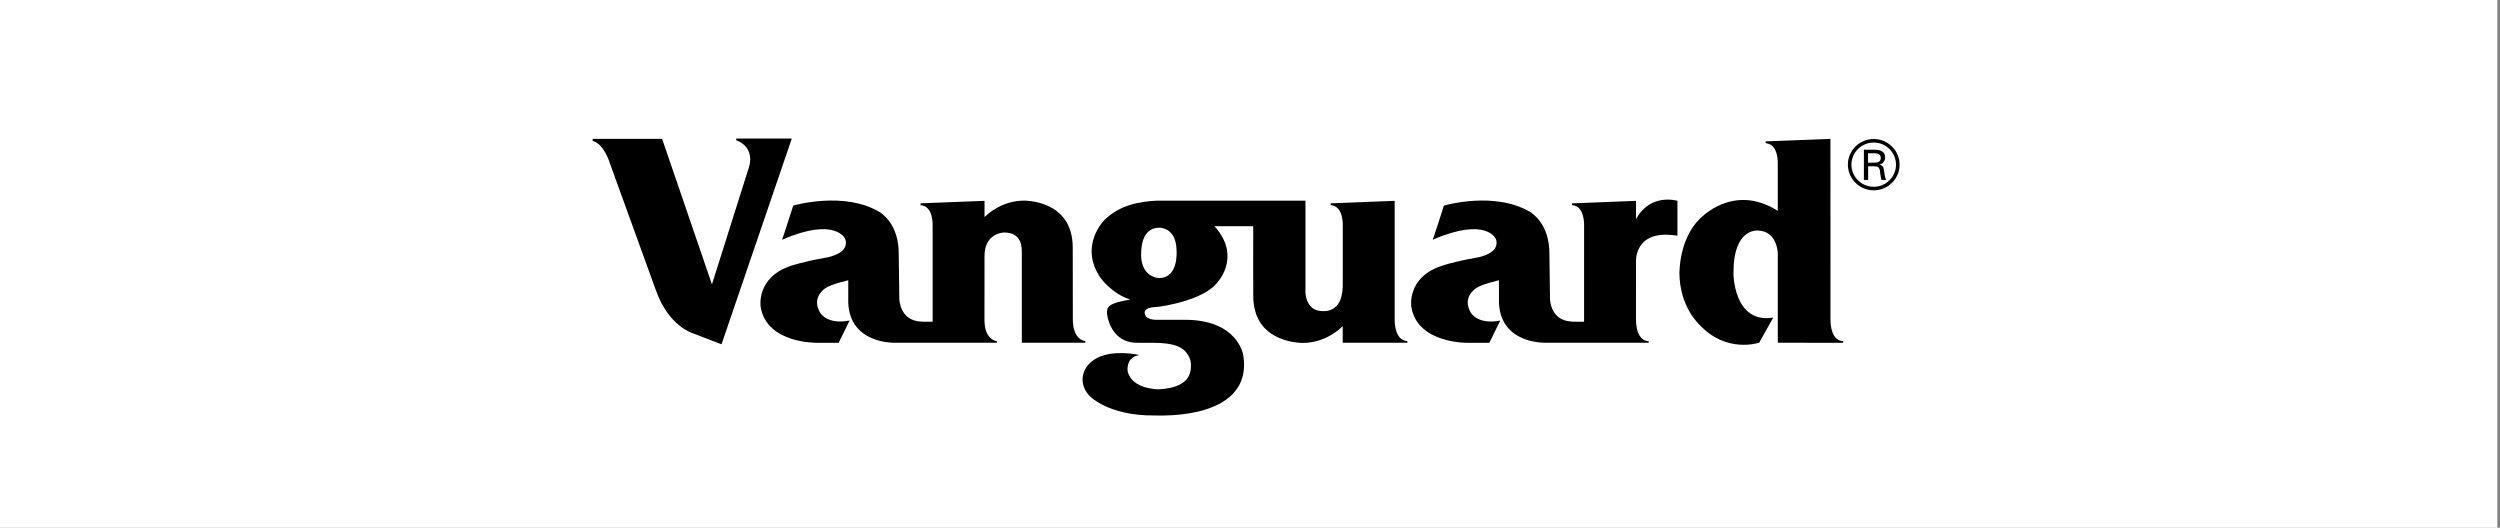 <?xml version="1.0" encoding="UTF-8"?><svg width="379" height="80" viewBox="0 0 379 80" fill="none" xmlns="http://www.w3.org/2000/svg">
<rect x="0" y="0" width="379" height="80" fill="#808080" stroke="none"/>
<rect width="378.6" height="80" fill="white"/>
<path fill-rule="evenodd" clip-rule="evenodd" d="M164.535 51.701V51.961H154.908V48.213L154.977 48.202H154.905C154.908 48.199 154.905 38.359 154.905 38.359C154.884 37.784 155.096 35.22 152.18 35.249C152.181 35.256 149.185 35.299 149.254 38.906V38.909L149.245 48.649C149.331 51.647 151.121 51.709 151.127 51.709V51.959H141.393L135.849 51.958C135.635 51.983 128.867 52.203 128.595 45.901V42.493C128.595 42.493 125.913 43.089 125.075 43.732C125.075 43.732 122.928 45.093 124.344 47.429C124.344 47.429 125.397 49.275 128.8 48.593L127.14 51.967H123.861C123.861 51.967 116.208 52.124 115.311 46.501C115.311 46.462 114.623 42.09 119.848 40.319C119.848 40.319 121.636 39.69 125.036 39.089C125.073 39.089 127.941 38.679 128.208 37.124C128.275 36.81 128.242 36.482 128.113 36.187C128.16 36.309 126.81 32.764 118.554 36.348C118.589 36.387 120.253 31.167 120.253 31.167C120.253 31.167 128.028 28.881 133.454 32.212C133.418 32.248 136.288 33.773 136.249 38.559L136.335 45.176C136.324 45.27 136.329 48.566 139.574 48.751C139.574 48.782 140.725 48.773 141.385 48.77V34.324C141.385 34.243 141.562 31.236 139.555 31.101V30.824L149.257 30.447L149.254 32.904C149.781 32.383 151.923 30.476 155.089 30.416C155.089 30.416 162.641 30.152 162.628 37.55C162.631 37.55 162.641 48.197 162.641 48.197C162.581 51.651 164.537 51.701 164.537 51.701H164.535ZM89.848 21.368V21.05H100.376L107.932 43.113L113.52 25.412C113.52 25.412 114.662 22.433 111.605 21.253V21H120.039L109.382 52.197L104.947 50.487C104.947 50.487 101.355 49.427 99.444 44.039L92.51 24.895C92.51 24.895 91.637 21.802 89.848 21.368ZM277.501 48.202C277.45 51.902 279.419 51.706 279.422 51.706V51.967L269.516 51.961V51.958L269.513 51.961V38.653L269.51 38.377C269.51 38.502 269.51 34.978 266.42 34.94C266.382 34.978 262.794 34.596 262.794 41.303C262.758 41.339 262.758 49.147 268.824 48.144C268.824 48.175 266.697 51.947 266.697 51.947C266.697 51.947 261.778 53.643 257.7 49.286C257.7 49.286 254.598 46.589 254.598 41.303C254.634 41.339 254.494 36.325 257.7 33.146C257.667 33.249 262.648 27.622 269.51 31.963V24.927C269.51 24.85 269.683 21.84 267.676 21.706V21.433L277.493 21.053L277.501 48.202ZM248.021 33.238C250.172 29.19 254.3 30.444 254.3 30.444V35.738C247.753 34.653 248.027 39.582 248.021 39.552H248.018L248.015 48.192C247.973 51.856 249.851 51.712 249.944 51.708V51.961H240.15V51.958H234.484C234.279 51.983 227.507 52.203 227.241 45.901V42.493C227.241 42.493 224.55 43.089 223.713 43.732C223.713 43.732 221.573 45.093 222.989 47.429C222.989 47.429 224.037 49.275 227.441 48.593L225.781 51.97H222.496C222.496 51.97 214.849 52.124 213.953 46.5C213.953 46.461 213.265 42.087 218.49 40.322C218.49 40.322 220.276 39.69 223.674 39.089C223.713 39.089 226.579 38.679 226.847 37.126C226.917 36.811 226.884 36.482 226.753 36.187C226.794 36.312 225.45 32.764 217.191 36.348C217.238 36.387 218.897 31.167 218.897 31.167C218.897 31.167 226.675 28.881 232.1 32.212C232.059 32.253 234.927 33.776 234.893 38.554L234.977 45.176C234.963 45.275 234.966 48.566 238.215 48.748C238.215 48.779 239.514 48.773 240.146 48.77V47.065L240.149 34.324C240.149 34.243 240.321 31.231 238.317 31.098V30.829L248.021 30.449V33.238Z" fill="black"/>
<path fill-rule="evenodd" clip-rule="evenodd" d="M175.743 42.143C178.71 42.143 178.366 38.017 178.366 37.955C178.304 34.413 175.749 34.518 175.749 34.518C172.935 34.518 173.047 38.053 173.014 38.017C172.706 41.94 175.532 42.191 175.743 42.143ZM197.907 30.418V44.206C197.907 44.206 197.838 47.194 200.564 47.168C200.551 47.119 203.445 47.604 203.552 43.491C203.556 43.496 203.556 43.502 203.561 43.502L203.564 40.996V34.324C203.564 34.243 203.738 31.236 201.731 31.101V30.824L211.433 30.447V48.197C211.428 48.272 211.255 51.611 213.357 51.708V51.958H203.552L203.555 49.439C203.156 49.847 200.969 51.923 197.668 51.986C197.668 51.986 189.98 52.255 189.996 44.849C189.968 44.793 189.983 36.963 189.991 34.289H184.078C184.302 34.474 184.593 34.864 184.594 34.864C187.914 39.114 184.688 42.65 184.658 42.682C182.529 45.663 175.655 46.5 175.655 46.5L175.228 46.548C172.9 46.63 173.64 47.811 173.648 47.817C173.984 48.604 175.661 48.48 175.661 48.48H179.597C187.566 48.454 188.416 53.674 188.449 53.674C189.758 60.997 182.387 63.181 175.026 62.988C167.724 63.035 165.017 59.856 165.045 59.882C163.192 57.734 164.171 54.735 167.455 53.826C169.883 53.156 172.752 53.826 172.752 53.826C170.571 54.131 170.957 56.351 170.962 56.366C171.693 58.99 175.424 59.016 175.649 59.02C180.414 58.774 180.55 56.454 180.55 55.32C180.55 53.823 179.306 52.923 179.306 52.923C177.579 51.654 174.311 52.055 172.037 51.956C168.848 51.775 168.021 48.779 167.869 47.862C167.721 46.936 167.893 46.564 168.424 46.223C169.387 45.657 171.574 45.408 171.325 45.412L171.372 45.403C171.331 45.394 171.306 45.394 171.303 45.394C168.561 44.522 166.932 42.213 166.902 42.213C163.417 37.229 167.481 33.299 167.481 33.299C169.814 31.05 172.777 30.546 175.424 30.418H197.907ZM280.678 24.963C280.678 26.809 282.194 28.314 284.059 28.314C285.92 28.314 287.433 26.809 287.433 24.963C287.433 23.117 285.922 21.61 284.059 21.61C282.194 21.61 280.678 23.115 280.678 24.963ZM280.137 24.963C280.137 22.821 281.892 21.073 284.059 21.073C286.219 21.073 287.979 22.821 287.979 24.963C287.979 27.106 286.219 28.852 284.059 28.852C283.023 28.855 282.028 28.448 281.293 27.719C280.558 26.989 280.142 25.998 280.137 24.963Z" fill="black"/>
<path fill-rule="evenodd" clip-rule="evenodd" d="M283.21 25.208V27.276H282.564V22.696H284.216C284.993 22.696 285.79 22.938 285.79 23.844C285.798 24.1 285.716 24.351 285.558 24.553C285.401 24.755 285.177 24.895 284.926 24.948V24.963C285.478 25.093 285.552 25.388 285.624 25.9C285.694 26.357 285.747 26.845 285.915 27.276H285.226C285.17 27.006 285.095 26.707 285.062 26.432C285.012 26.022 285.012 25.648 284.801 25.415C284.616 25.208 284.358 25.227 284.103 25.208H283.21ZM283.194 24.664H284.252C284.962 24.631 285.122 24.312 285.122 23.952C285.122 23.589 284.962 23.27 284.252 23.24H283.193L283.194 24.664Z" fill="black"/>
</svg>
